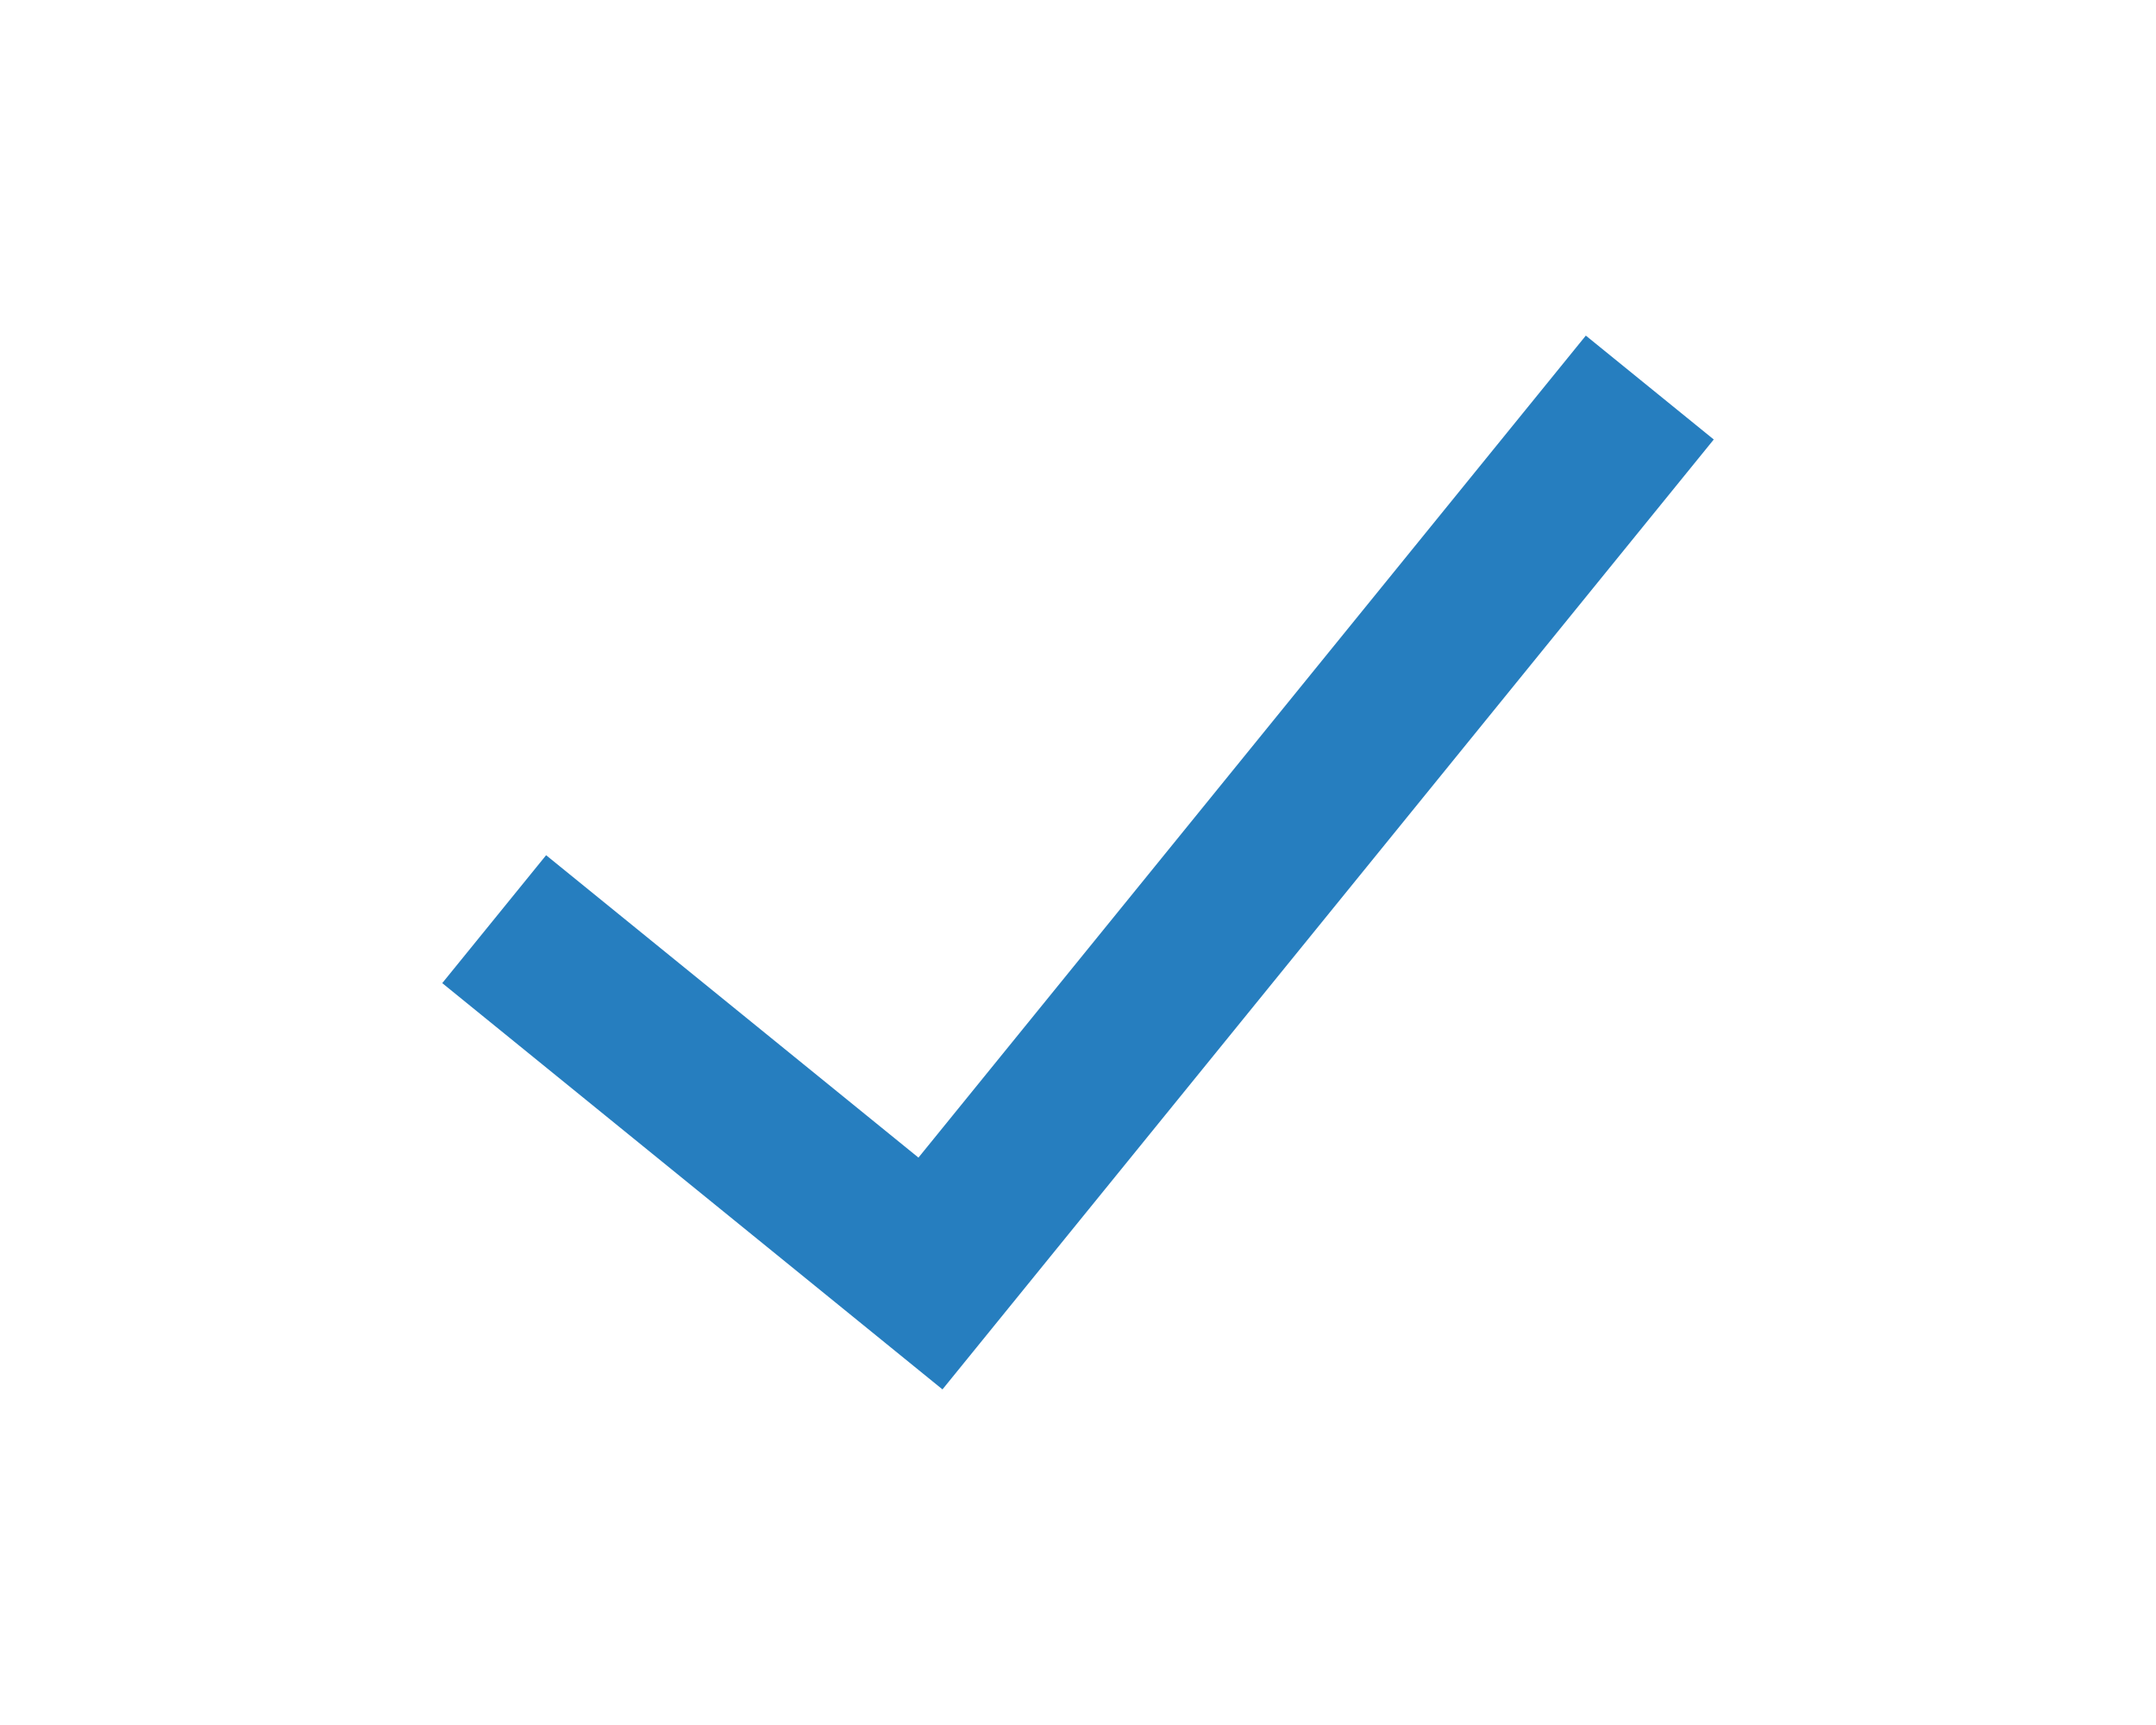 <?xml version="1.0" encoding="UTF-8" standalone="no"?>
<!DOCTYPE svg PUBLIC "-//W3C//DTD SVG 1.1//EN" "http://www.w3.org/Graphics/SVG/1.1/DTD/svg11.dtd">
<svg width="100%" height="100%" viewBox="0 0 500 400" version="1.1" xmlns="http://www.w3.org/2000/svg" xmlns:xlink="http://www.w3.org/1999/xlink" xml:space="preserve" xmlns:serif="http://www.serif.com/" style="fill-rule:evenodd;clip-rule:evenodd;stroke-linejoin:round;stroke-miterlimit:2;">
    <g transform="matrix(1,0,0,1,50,0)">
        <path d="M317.77,77.82L163,268.43L76.65,198.31L52.56,227.97L138.91,298.09L168.57,322.18L347.44,101.91L317.77,77.82Z" style="fill:rgb(38,126,191);fill-rule:nonzero;"/>
    </g>
</svg>
